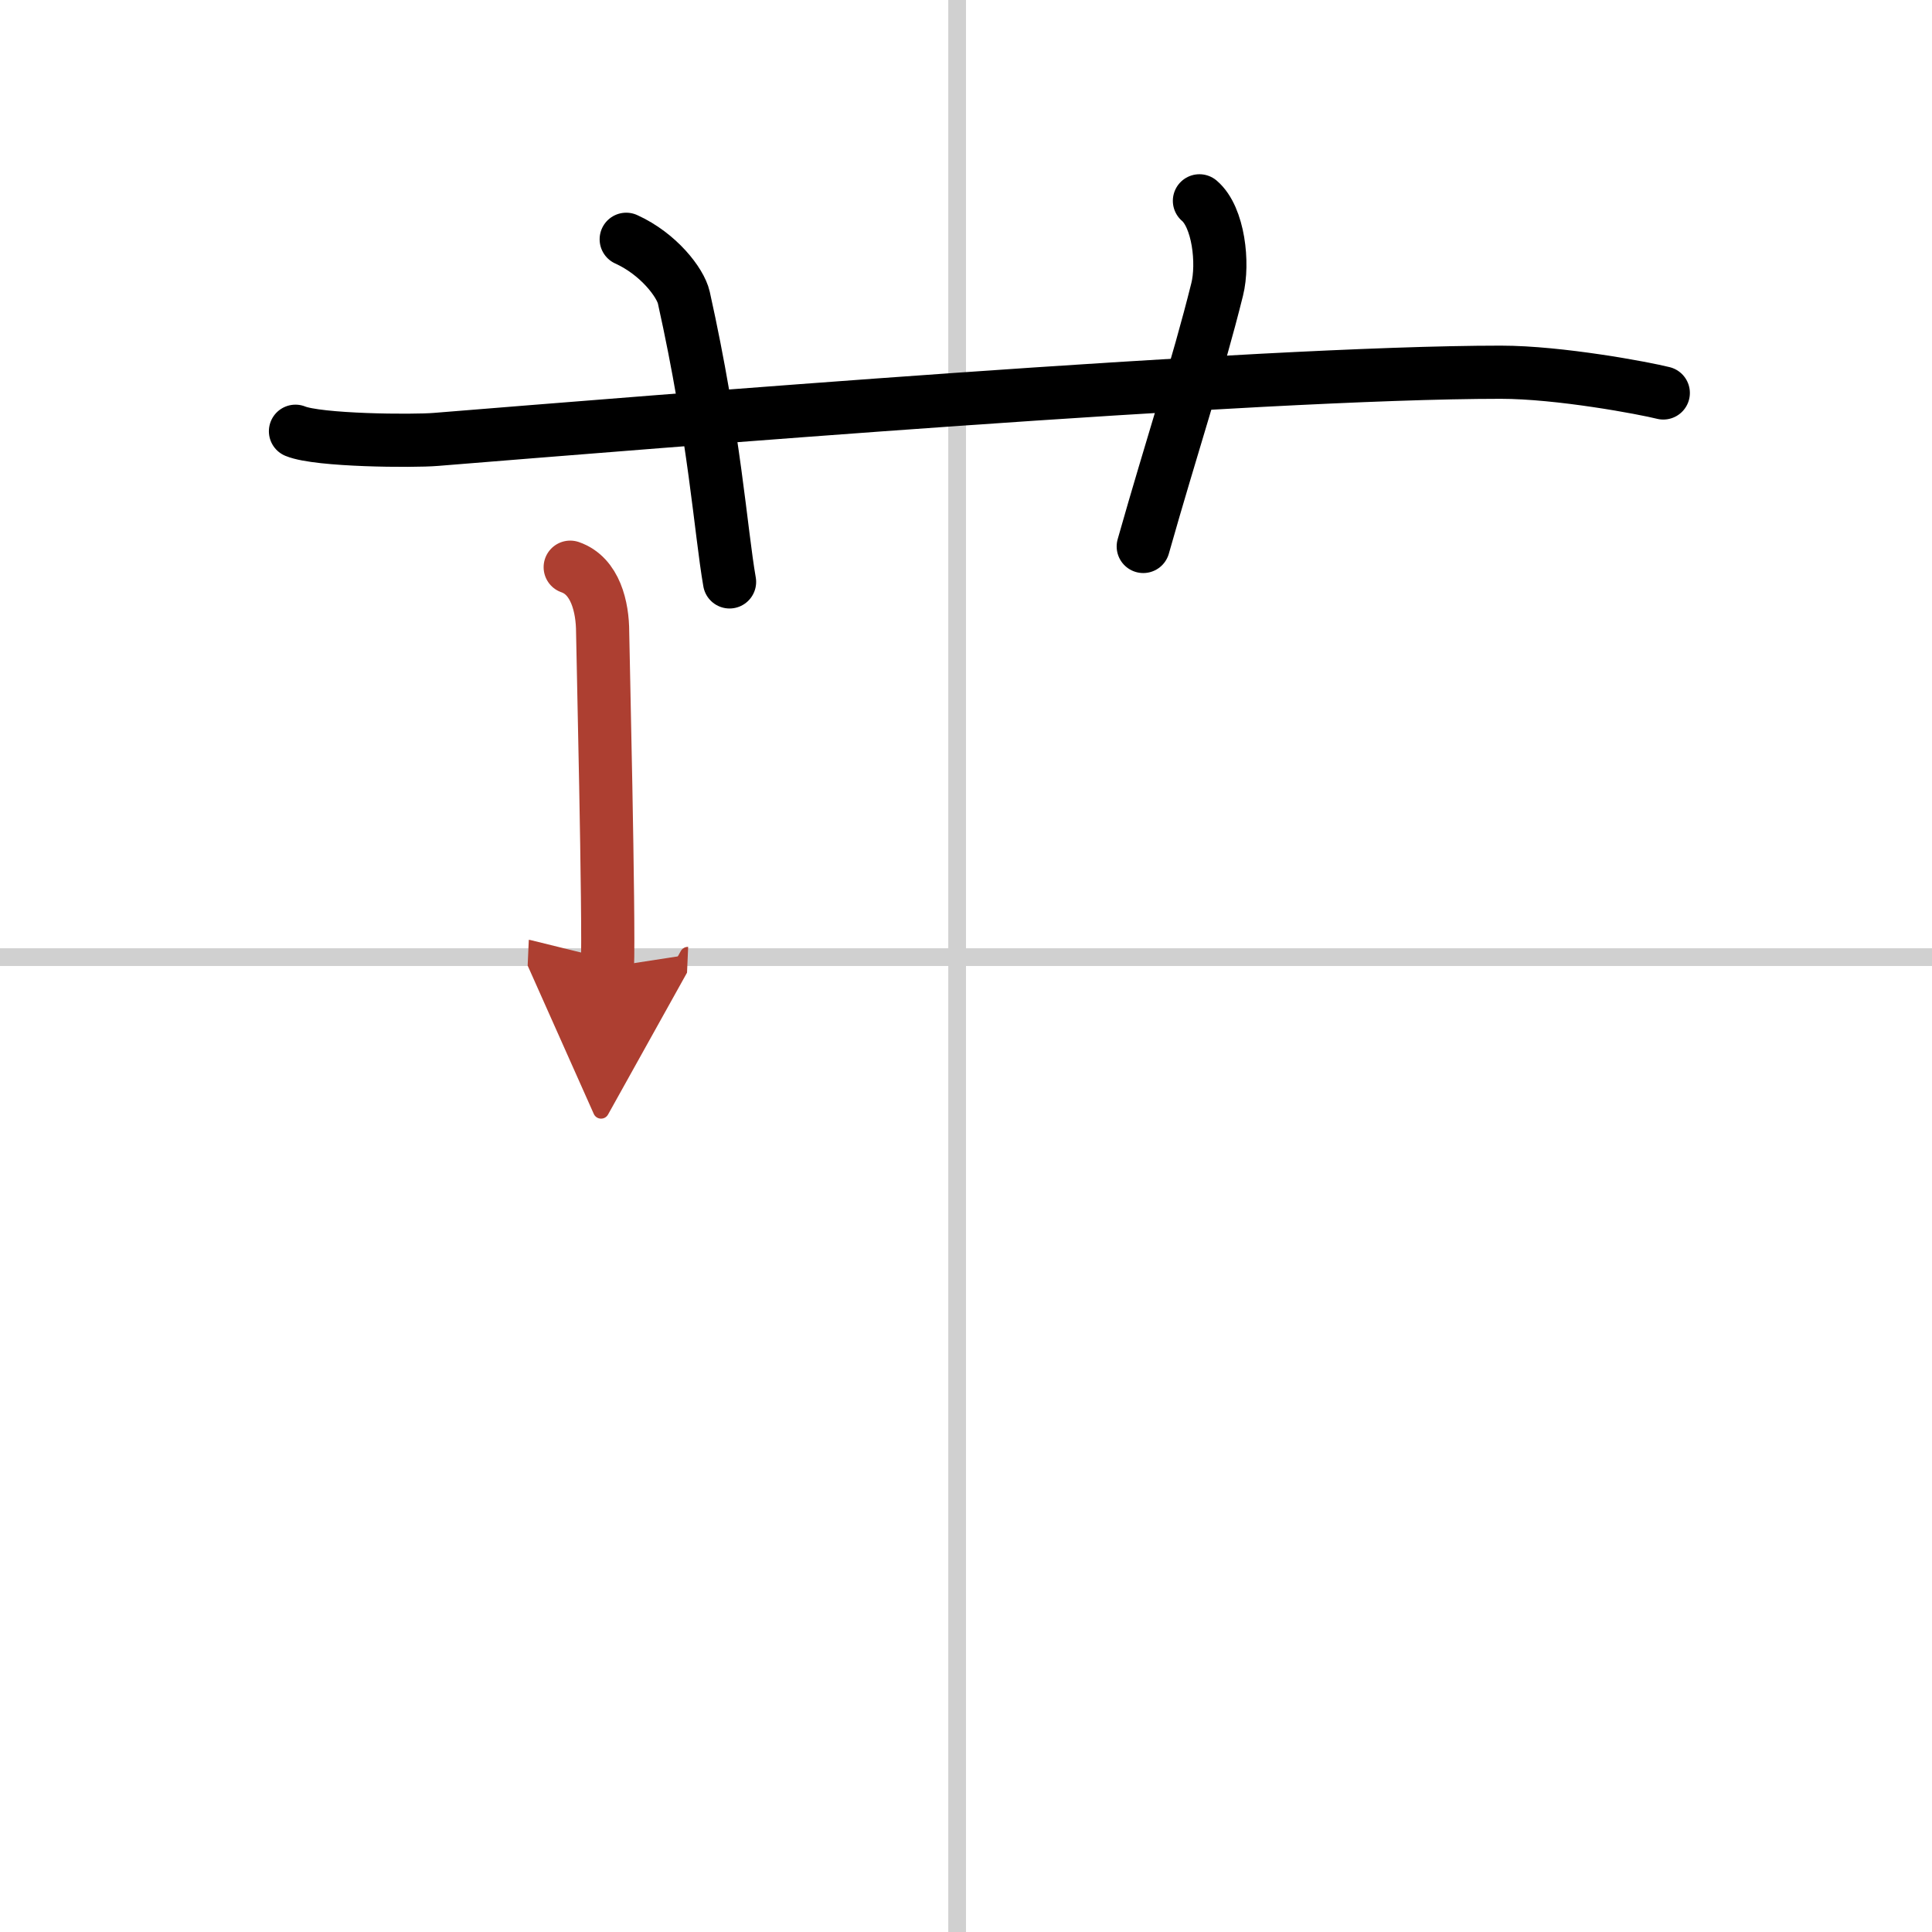 <svg width="400" height="400" viewBox="0 0 109 109" xmlns="http://www.w3.org/2000/svg"><defs><marker id="a" markerWidth="4" orient="auto" refX="1" refY="5" viewBox="0 0 10 10"><polyline points="0 0 10 5 0 10 1 5" fill="#ad3f31" stroke="#ad3f31"/></marker></defs><g fill="none" stroke="#000" stroke-linecap="round" stroke-linejoin="round" stroke-width="3"><rect width="100%" height="100%" fill="#fff" stroke="#fff"/><line x1="54" x2="54" y2="109" stroke="#d0d0d0" stroke-width="1"/><line x2="109" y1="54" y2="54" stroke="#d0d0d0" stroke-width="1"/><path d="M16.67,24.33c1.29,0.53,6.63,0.57,7.93,0.46C36.5,23.83,70.95,21,84.67,21c3.33,0,8.09,0.9,9.17,1.17"/><path d="m35.33 13.5c1.83 0.83 3.06 2.45 3.25 3.29 1.75 7.87 2.08 13.18 2.58 16.04"/><path d="m67.67 11.33c1.08 0.92 1.37 3.52 1 5-1.12 4.5-2.54 8.75-4.17 14.5"/><path d="m32.17 32c1.42 0.49 1.83 2.25 1.83 3.67 0 0.41 0.38 16.42 0.27 18.9" marker-end="url(#a)" stroke="#ad3f31"/></g></svg>
